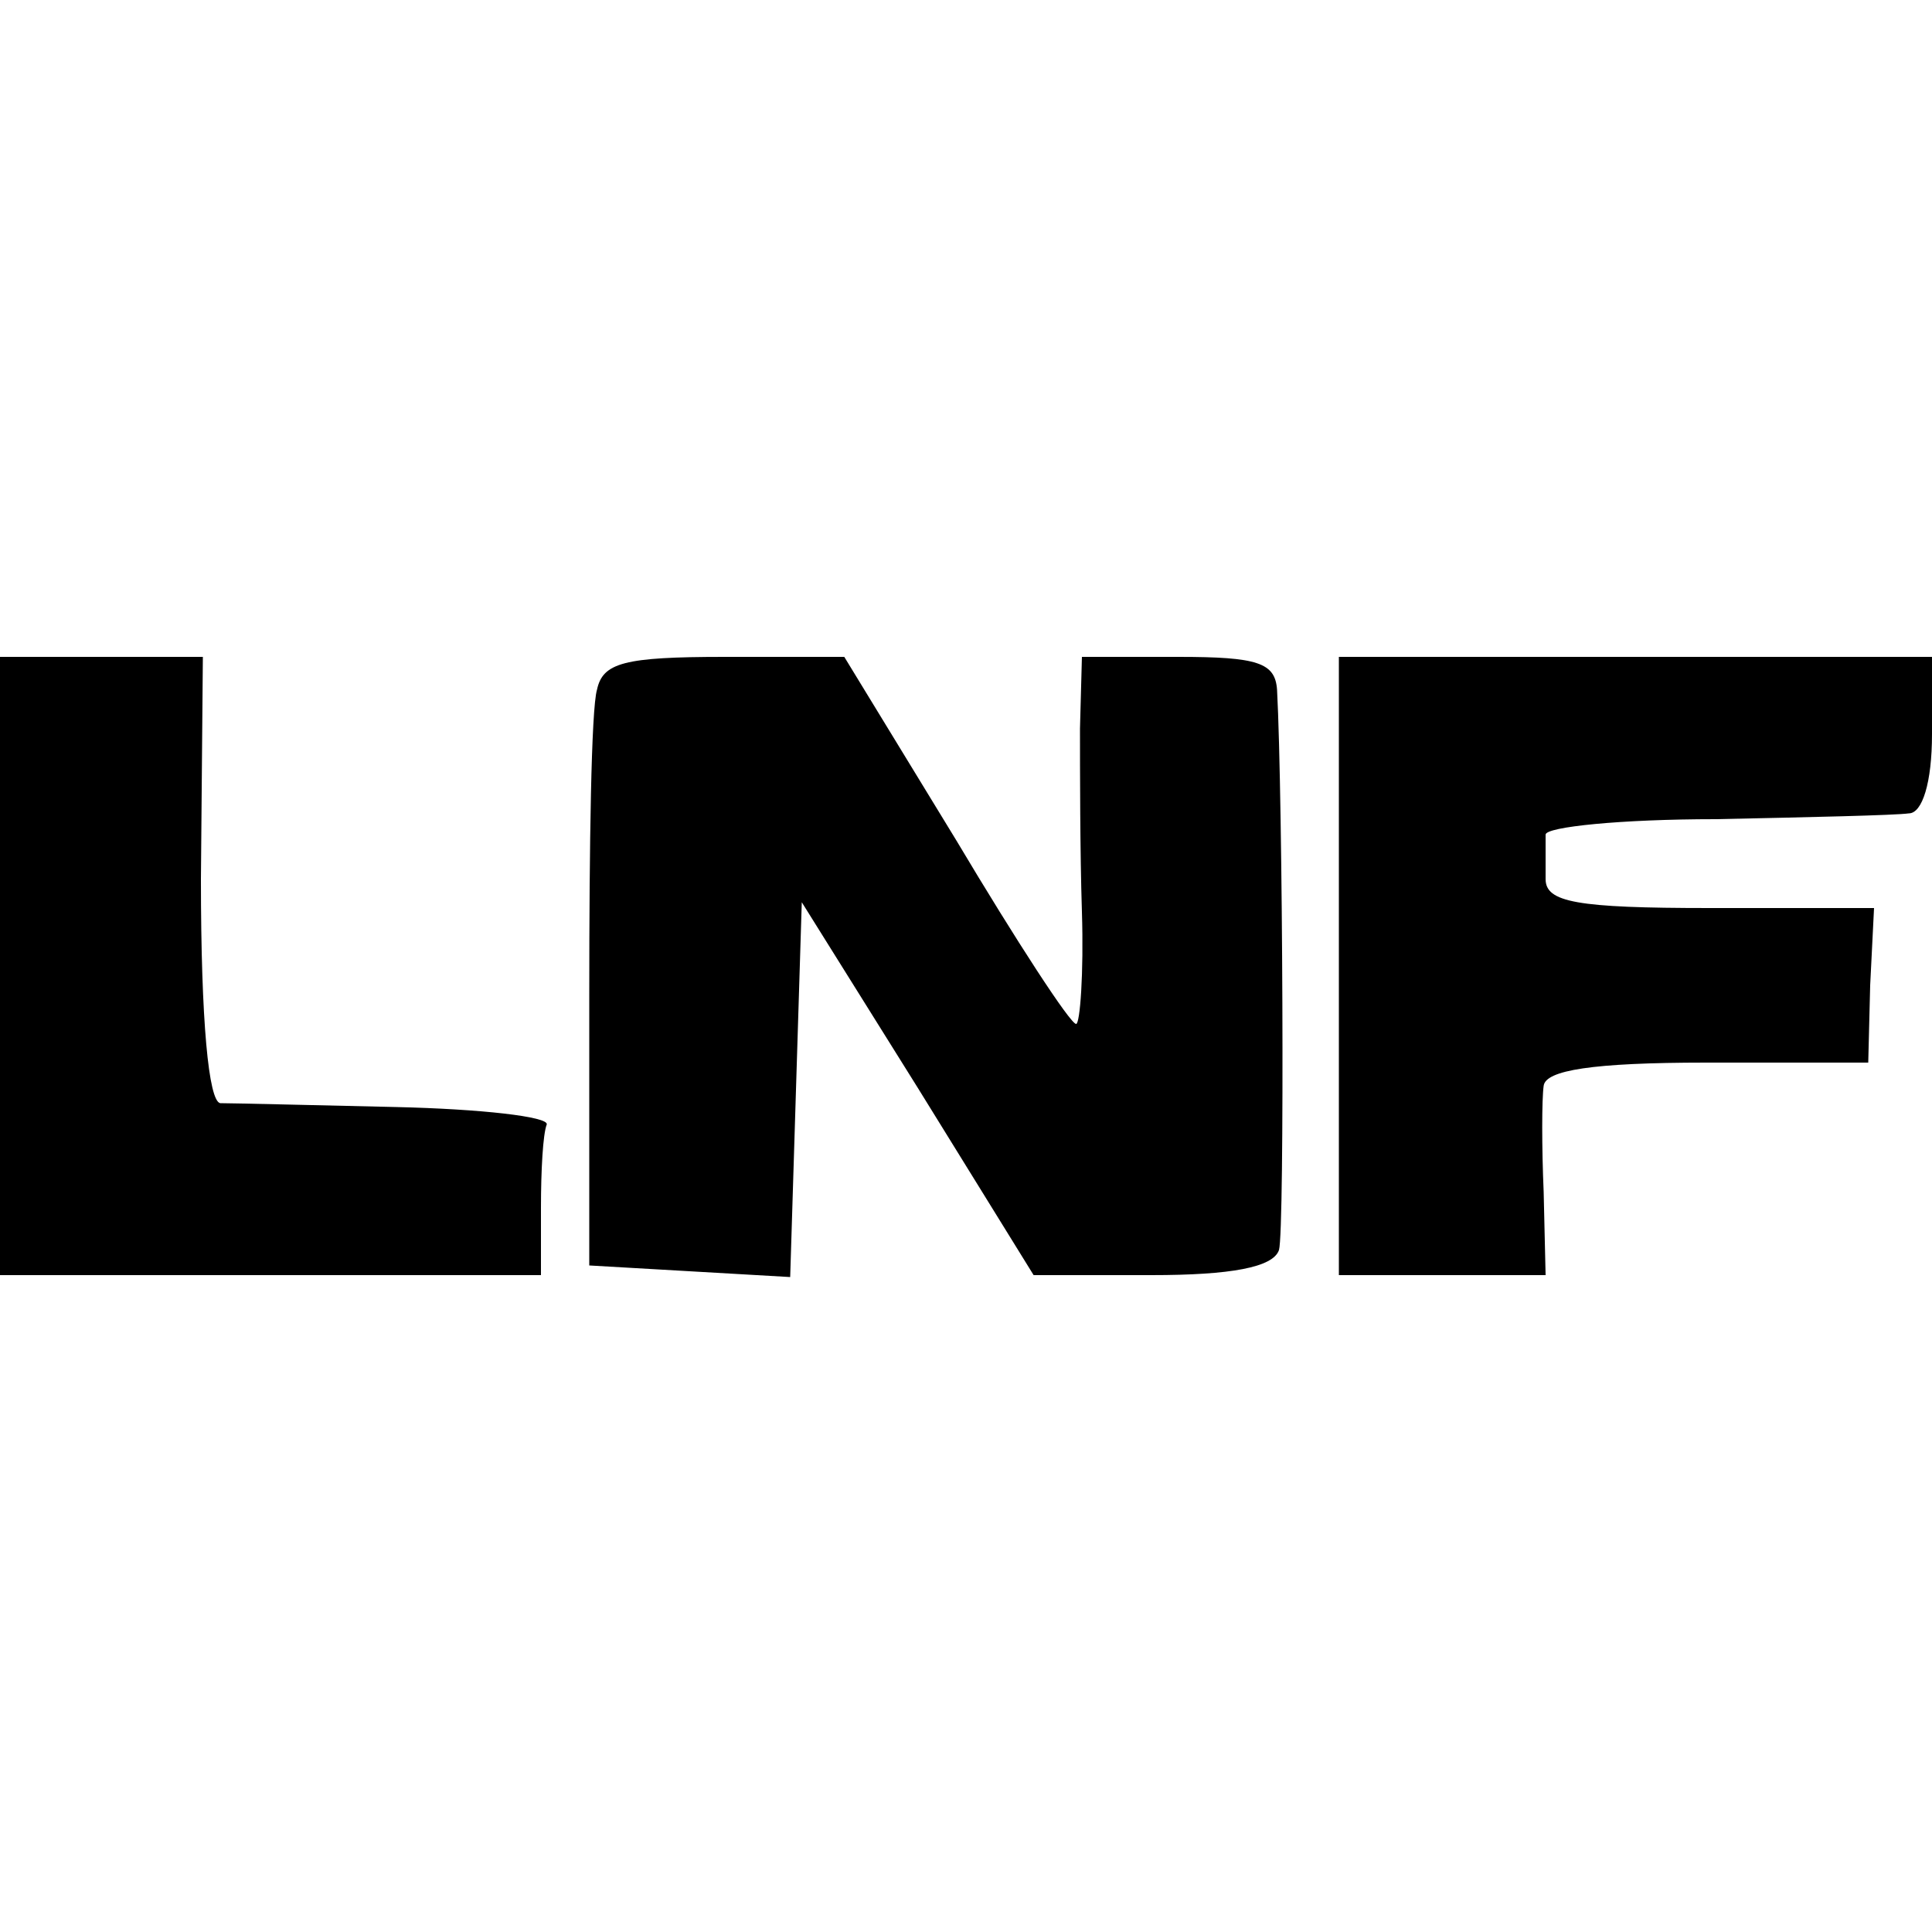 <?xml version="1.0" standalone="no"?>
<!DOCTYPE svg PUBLIC "-//W3C//DTD SVG 20010904//EN"
 "http://www.w3.org/TR/2001/REC-SVG-20010904/DTD/svg10.dtd">
<svg version="1.0" xmlns="http://www.w3.org/2000/svg"
 width="100pt" height="100pt" viewBox="0 0 100 100"
 preserveAspectRatio="xMidYMid meet">
<g transform="translate(0,100) scale(0.1,-0.1)"
fill="#000000" stroke="none">
<path d="M0 500 l0 -160 140 0 140 0 0 35 c0 19 1 38 3 43 1 4 -34 8 -78 9
-44 1 -85 2 -91 2 -6 1 -10 42 -10 116 l1 115 -52 0 -53 0 0 -160z"/>
<path d="M309 643 c-3 -10 -4 -81 -4 -158 l0 -140 52 -3 52 -3 3 97 3 97 60
-96 60 -97 61 0 c41 0 63 4 66 13 3 10 2 234 -1 290 -1 14 -10 17 -51 17 l-50
0 -1 -37 c0 -21 0 -64 1 -95 1 -32 -1 -58 -3 -58 -3 0 -31 43 -62 95 l-58 95
-62 0 c-52 0 -63 -3 -66 -17z"/>
<path d="M693 500 l0 -160 53 0 54 0 -1 43 c-1 23 -1 48 0 55 1 8 25 12 84 12
l84 0 1 40 2 40 -85 0 c-69 0 -85 3 -85 15 0 8 0 18 0 23 0 4 39 8 88 8 48 1
93 2 100 3 7 0 12 16 12 41 l0 40 -153 0 -154 0 0 -160z"/>
</g>
</svg>

